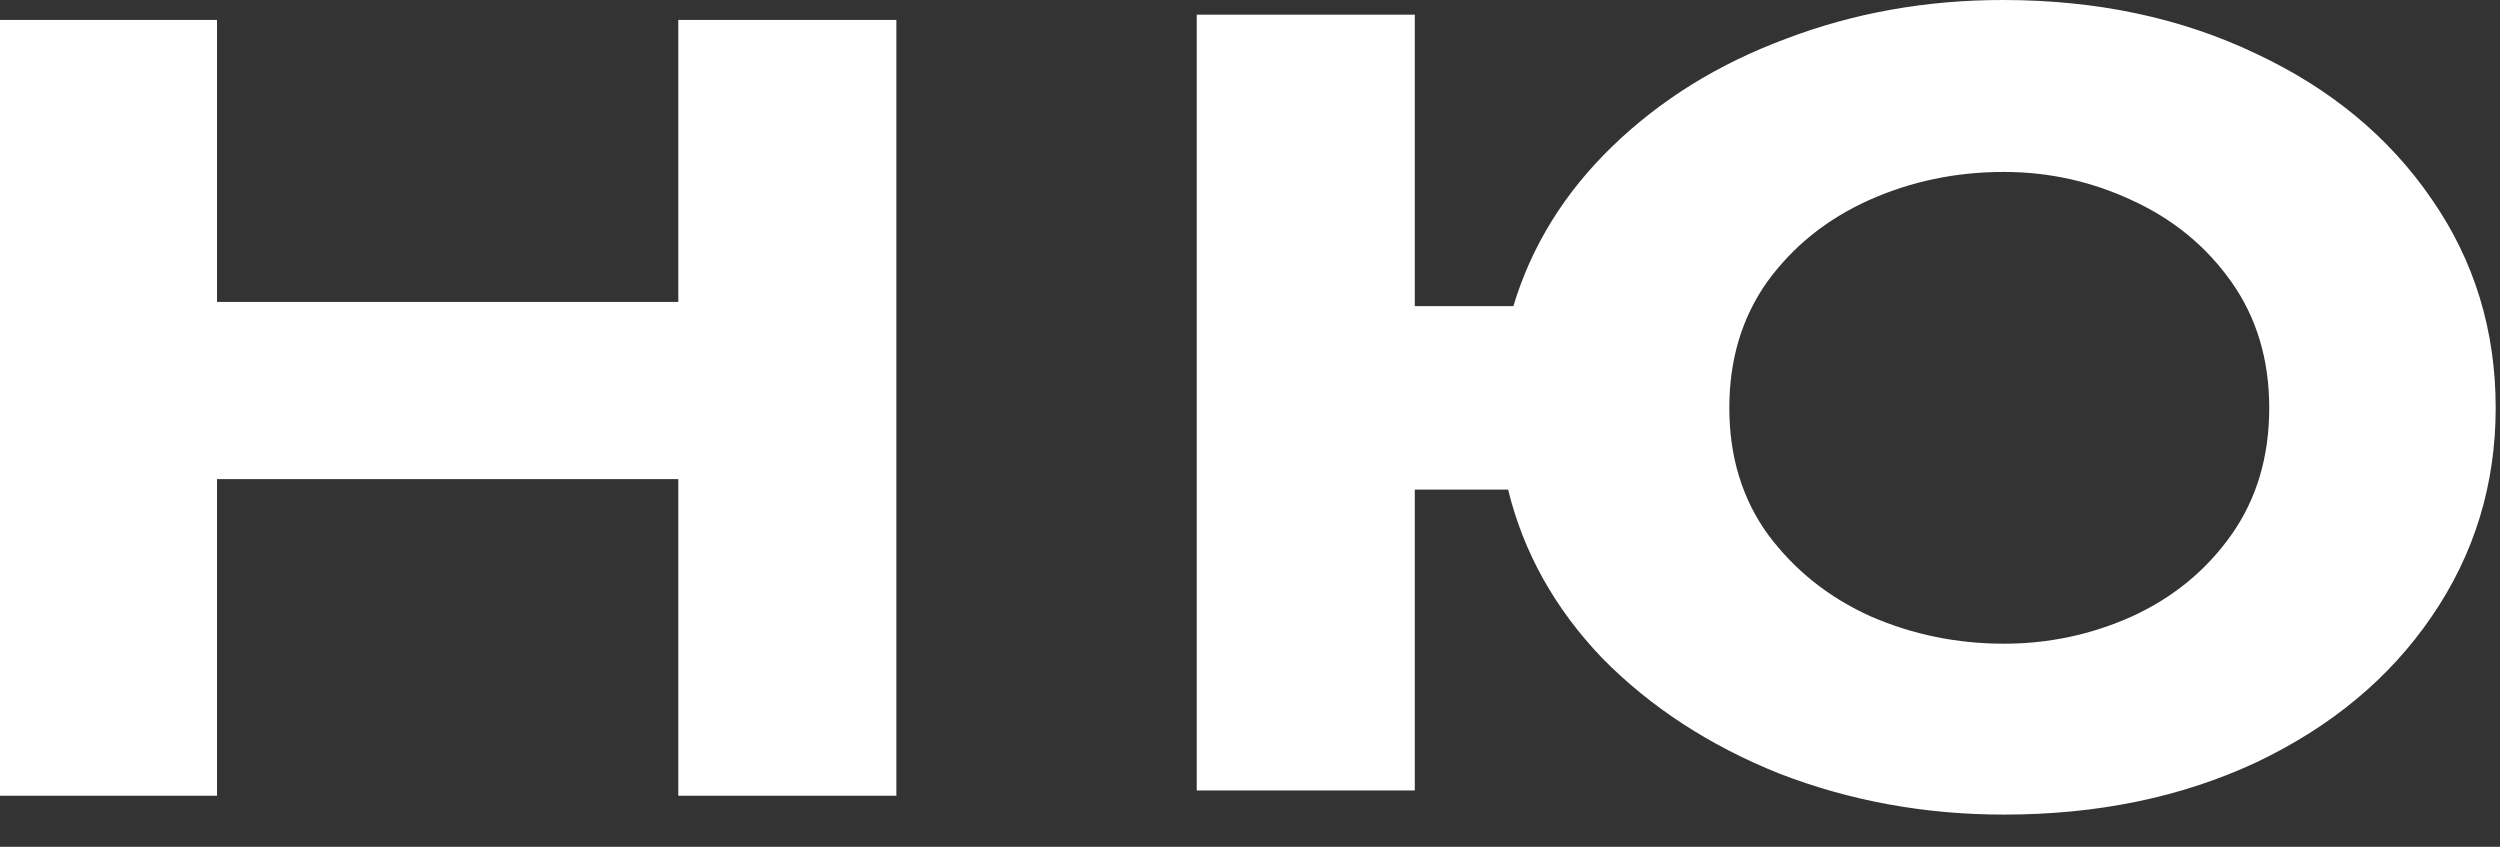 <?xml version="1.0" encoding="UTF-8"?> <svg xmlns="http://www.w3.org/2000/svg" width="62" height="21" viewBox="0 0 62 21" fill="none"><rect x="0" y="0" width="62" height="21" fill="#333333" stroke="none"/> <path d="M5.382 7.488H16.822V0.494H22.23V19.734H16.822V11.882H5.382V19.734H0V0.494H5.382V7.488Z" fill="white"></path> <path d="M49.673 0C51.996 0 54.084 0.442 55.939 1.326C57.794 2.193 59.25 3.397 60.307 4.94C61.364 6.465 61.893 8.19 61.893 10.114C61.893 12.021 61.364 13.745 60.307 15.288C59.267 16.813 57.82 18.018 55.965 18.902C54.11 19.769 52.022 20.202 49.699 20.202C47.74 20.202 45.886 19.864 44.135 19.188C42.402 18.495 40.937 17.541 39.741 16.328C38.562 15.097 37.782 13.702 37.401 12.142H35.087V19.604H29.679V0.364H35.087V7.592H37.531C37.982 6.101 38.796 4.784 39.975 3.64C41.171 2.479 42.61 1.586 44.291 0.962C45.972 0.321 47.766 0 49.673 0ZM49.699 15.964C50.808 15.964 51.866 15.739 52.871 15.288C53.894 14.82 54.717 14.144 55.341 13.26C55.965 12.376 56.277 11.327 56.277 10.114C56.277 8.918 55.965 7.878 55.341 6.994C54.717 6.11 53.894 5.434 52.871 4.966C51.866 4.498 50.808 4.264 49.699 4.264C48.503 4.264 47.385 4.498 46.345 4.966C45.305 5.434 44.464 6.11 43.823 6.994C43.199 7.878 42.887 8.918 42.887 10.114C42.887 11.327 43.208 12.376 43.849 13.26C44.508 14.144 45.357 14.82 46.397 15.288C47.437 15.739 48.538 15.964 49.699 15.964Z" fill="white"></path> </svg> 